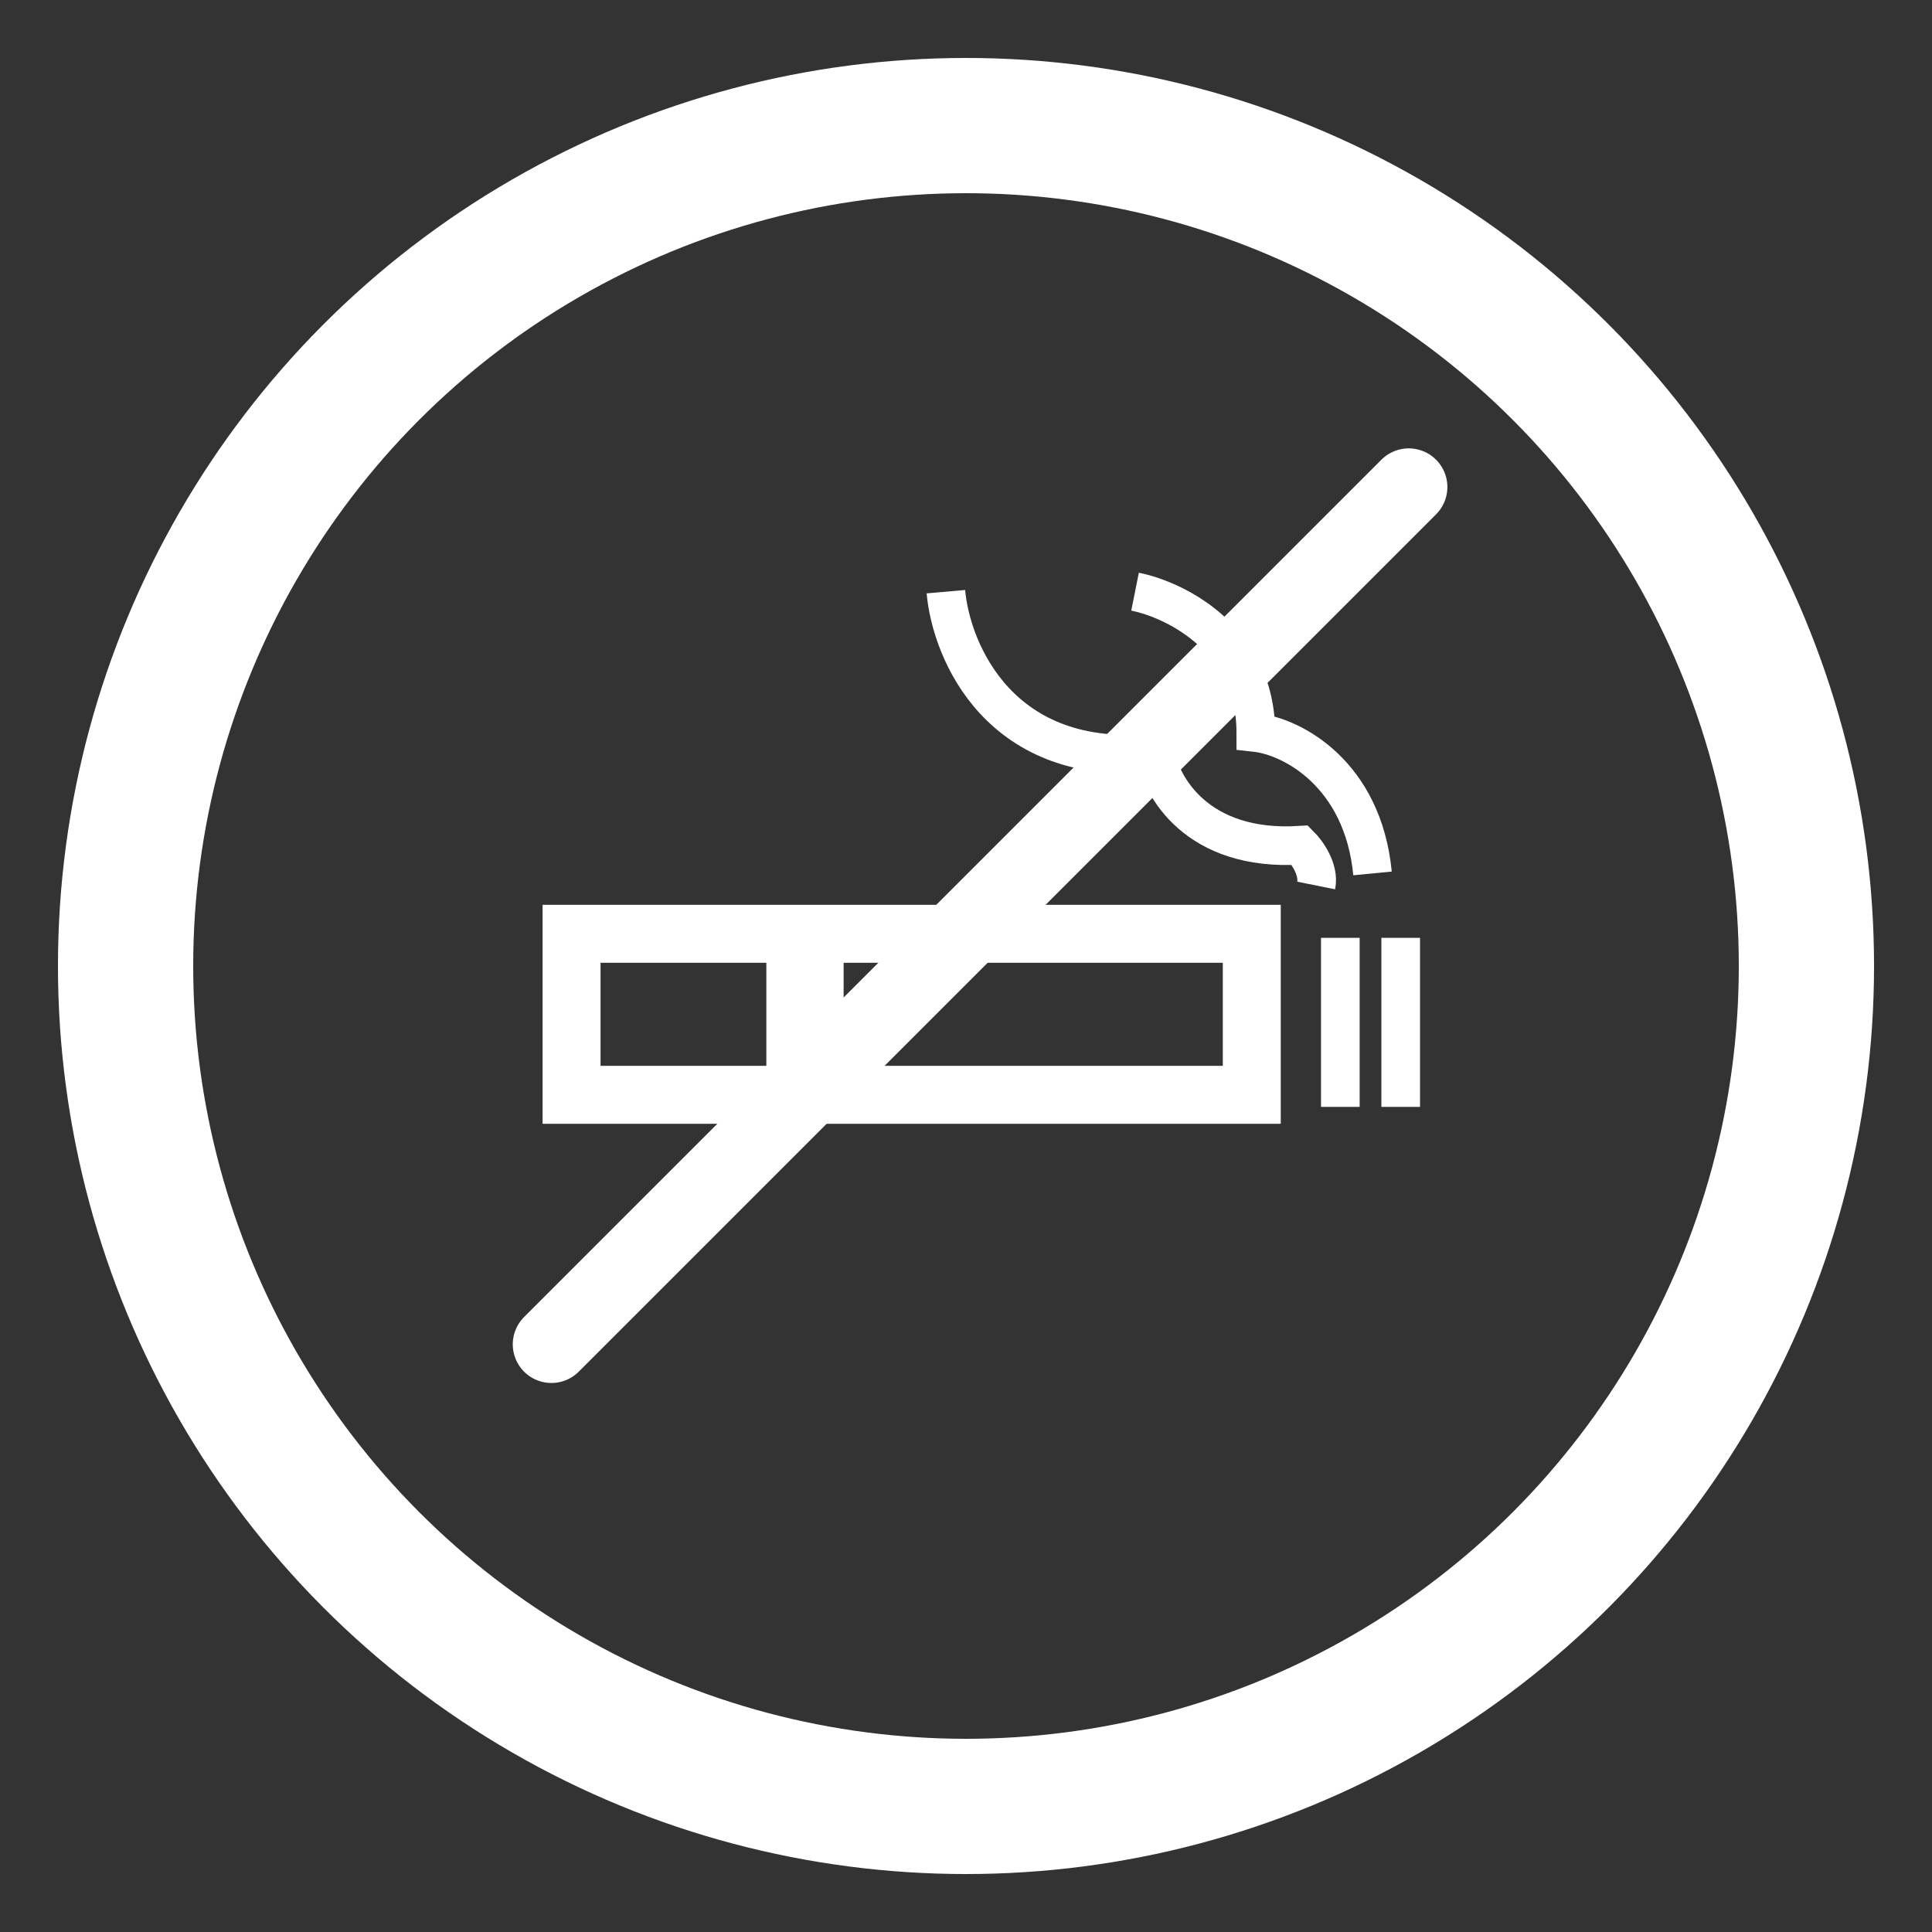 <svg width="100" height="100" viewBox="0 0 100 100" fill="none" xmlns="http://www.w3.org/2000/svg">
<rect x="0" y="0" width="100" height="100" fill="#333333" stroke="none"/>
<circle cx="50" cy="50" r="43.5" stroke="white" stroke-width="7"/>
<path d="M64.792 48.333H29.584V56.667H64.792V48.333Z" stroke="white" stroke-width="3"/>
<path d="M41.666 48.333V56.458" stroke="white" stroke-width="4"/>
<path d="M69.375 48.542V57.292" stroke="white" stroke-width="2"/>
<path d="M72.5 48.542V57.292" stroke="white" stroke-width="2"/>
<path d="M48.959 30.625C49.236 33.75 51.792 39.792 59.792 38.958C60.07 40.694 61.959 44.083 67.292 43.75C67.639 44.097 68.292 45 68.125 45.833" stroke="white" stroke-width="2"/>
<path d="M58.75 30.625C60.833 31.042 65 33.083 65 37.917C66.875 38.125 70.542 40.042 71.042 45.208" stroke="white" stroke-width="2"/>
<path d="M72.916 25.208L28.541 69.583" stroke="white" stroke-width="4" stroke-linecap="round"/>
</svg>
